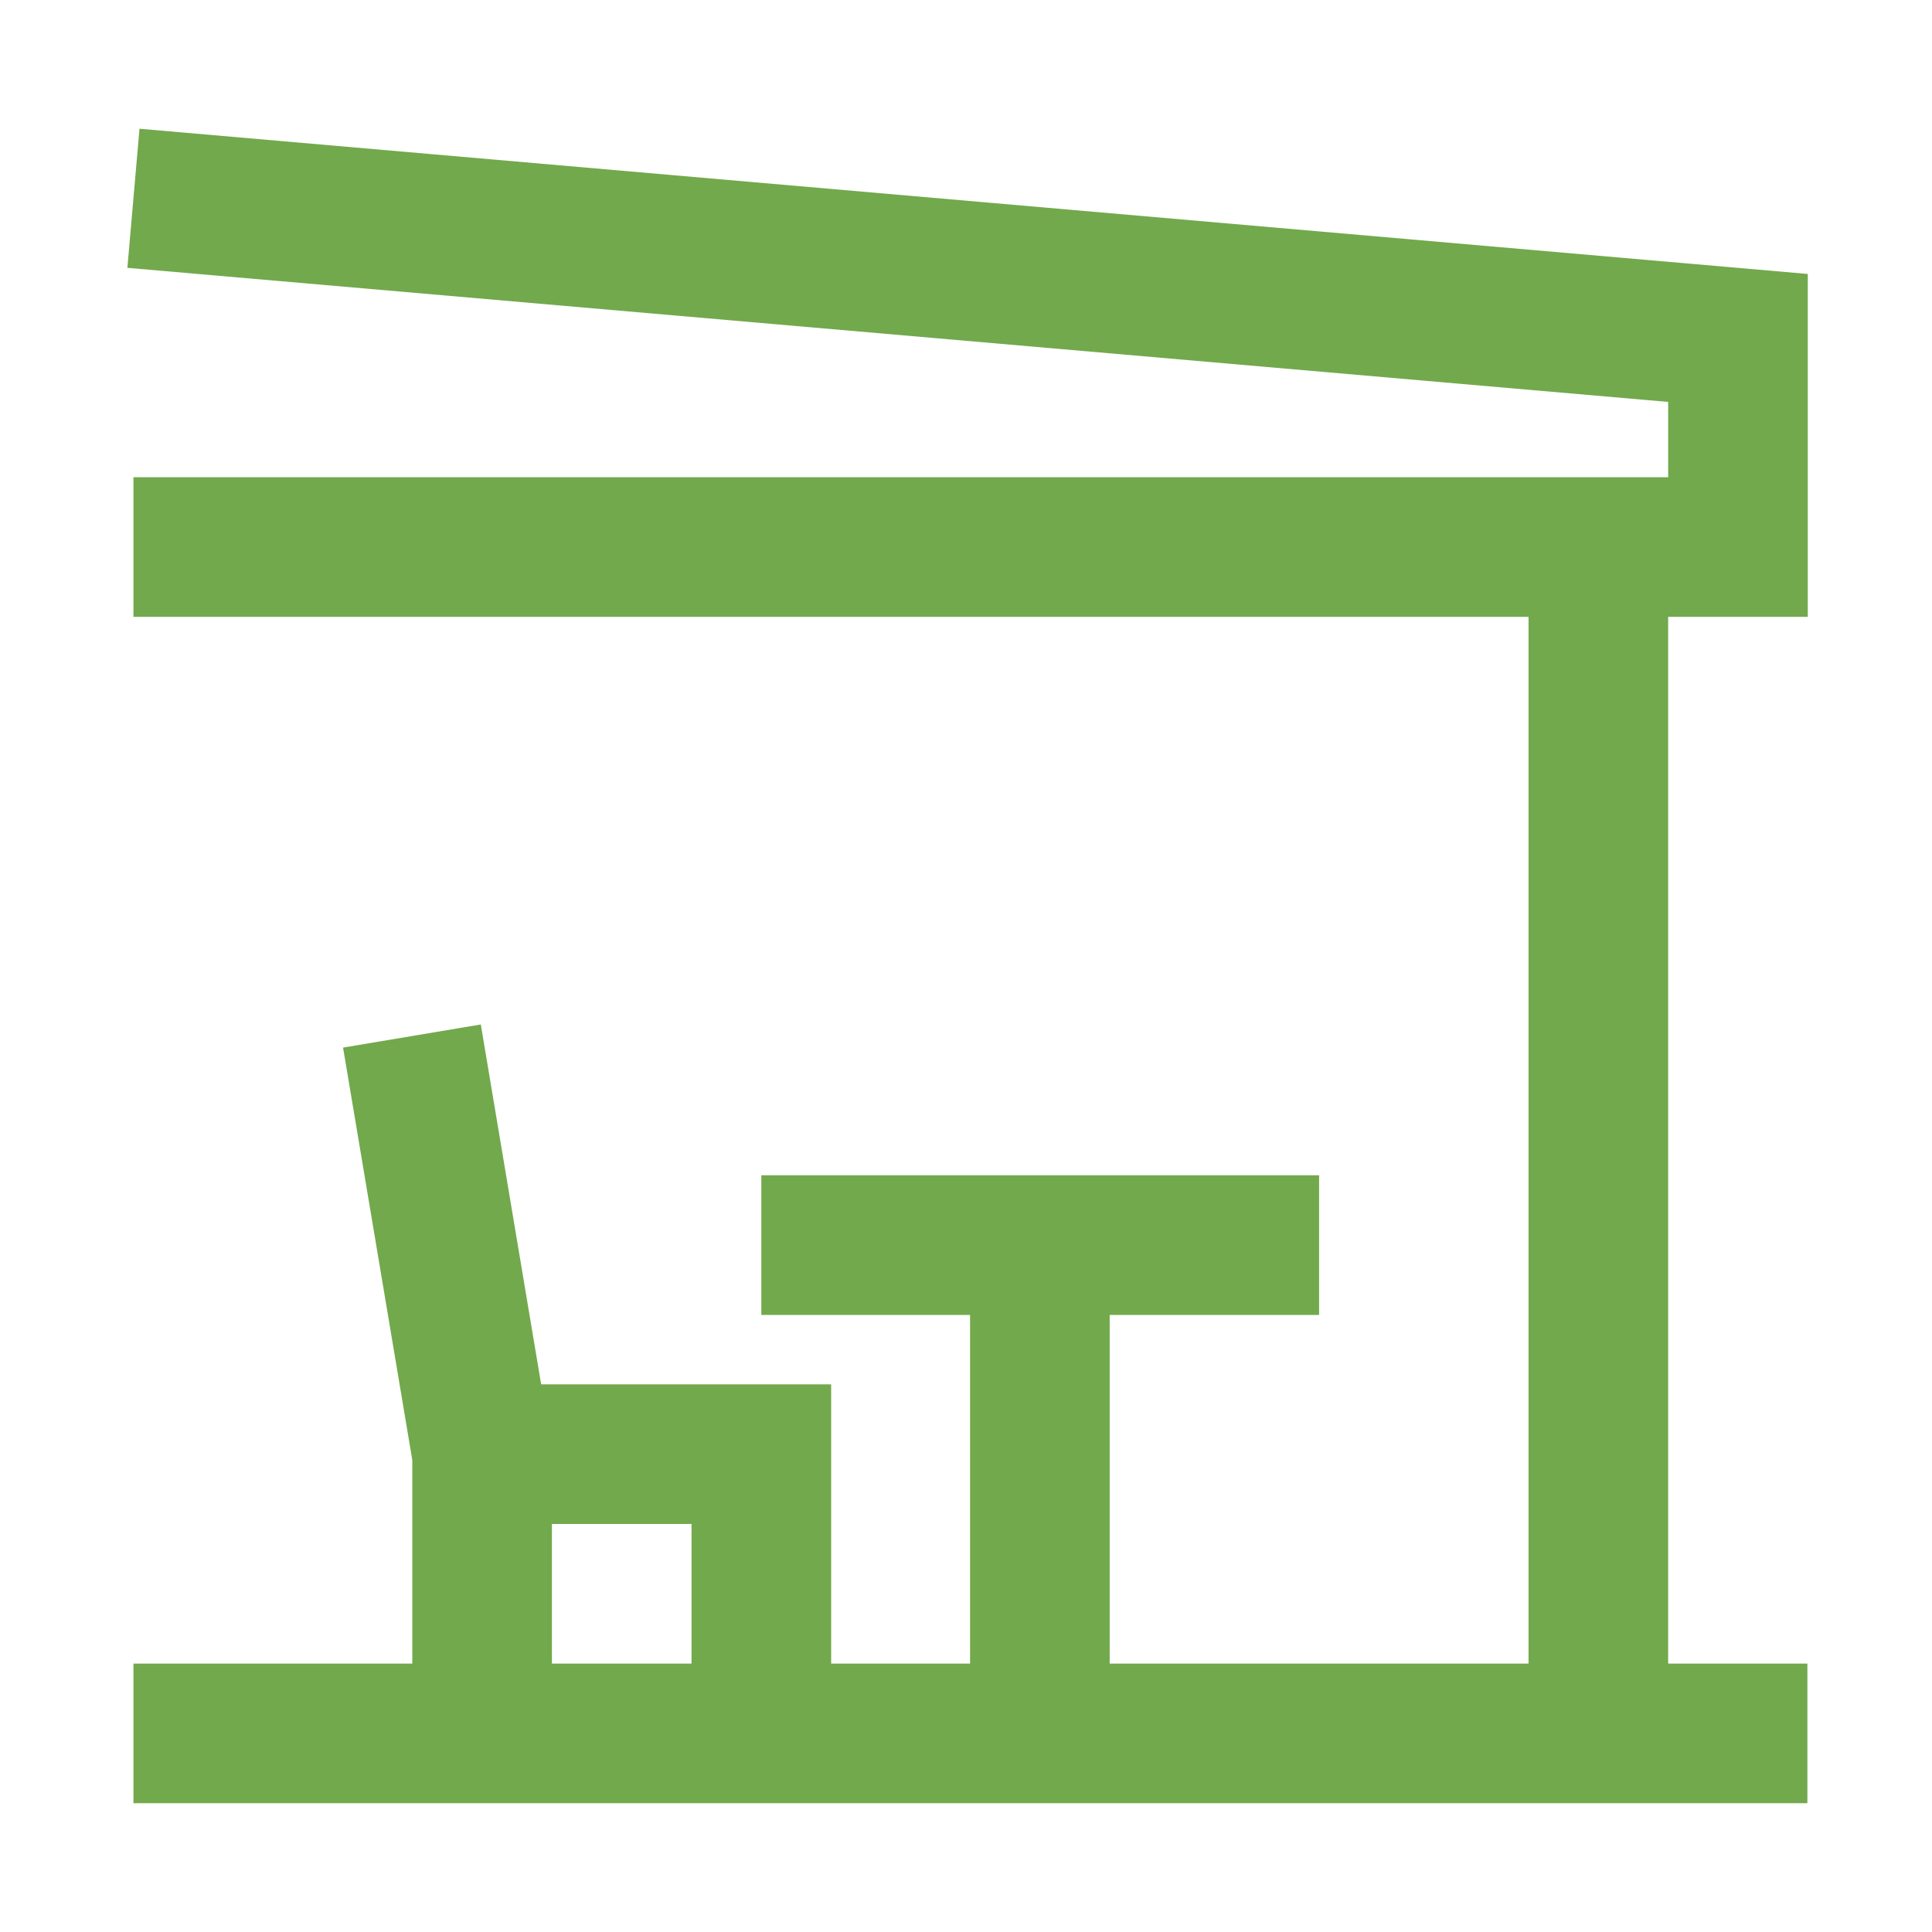 <?xml version="1.0" encoding="UTF-8"?> <svg xmlns="http://www.w3.org/2000/svg" width="30" height="30" viewBox="0 0 30 30" fill="none"><path d="M28.071 4.254V9.578H25.903V25.832H28.065V28H2.072V25.832H6.402V22.671L5.327 16.267L7.466 15.908L8.403 21.496H12.906V25.832H15.063V20.418H11.822V18.25H20.483V20.418H17.231V25.832H23.735V9.578H2.072V7.41H25.903V6.241L1.978 4.159L2.166 1.999L28.071 4.254ZM8.57 25.832H10.738V23.664H8.57V25.832Z" fill="#72A94C"></path></svg> 